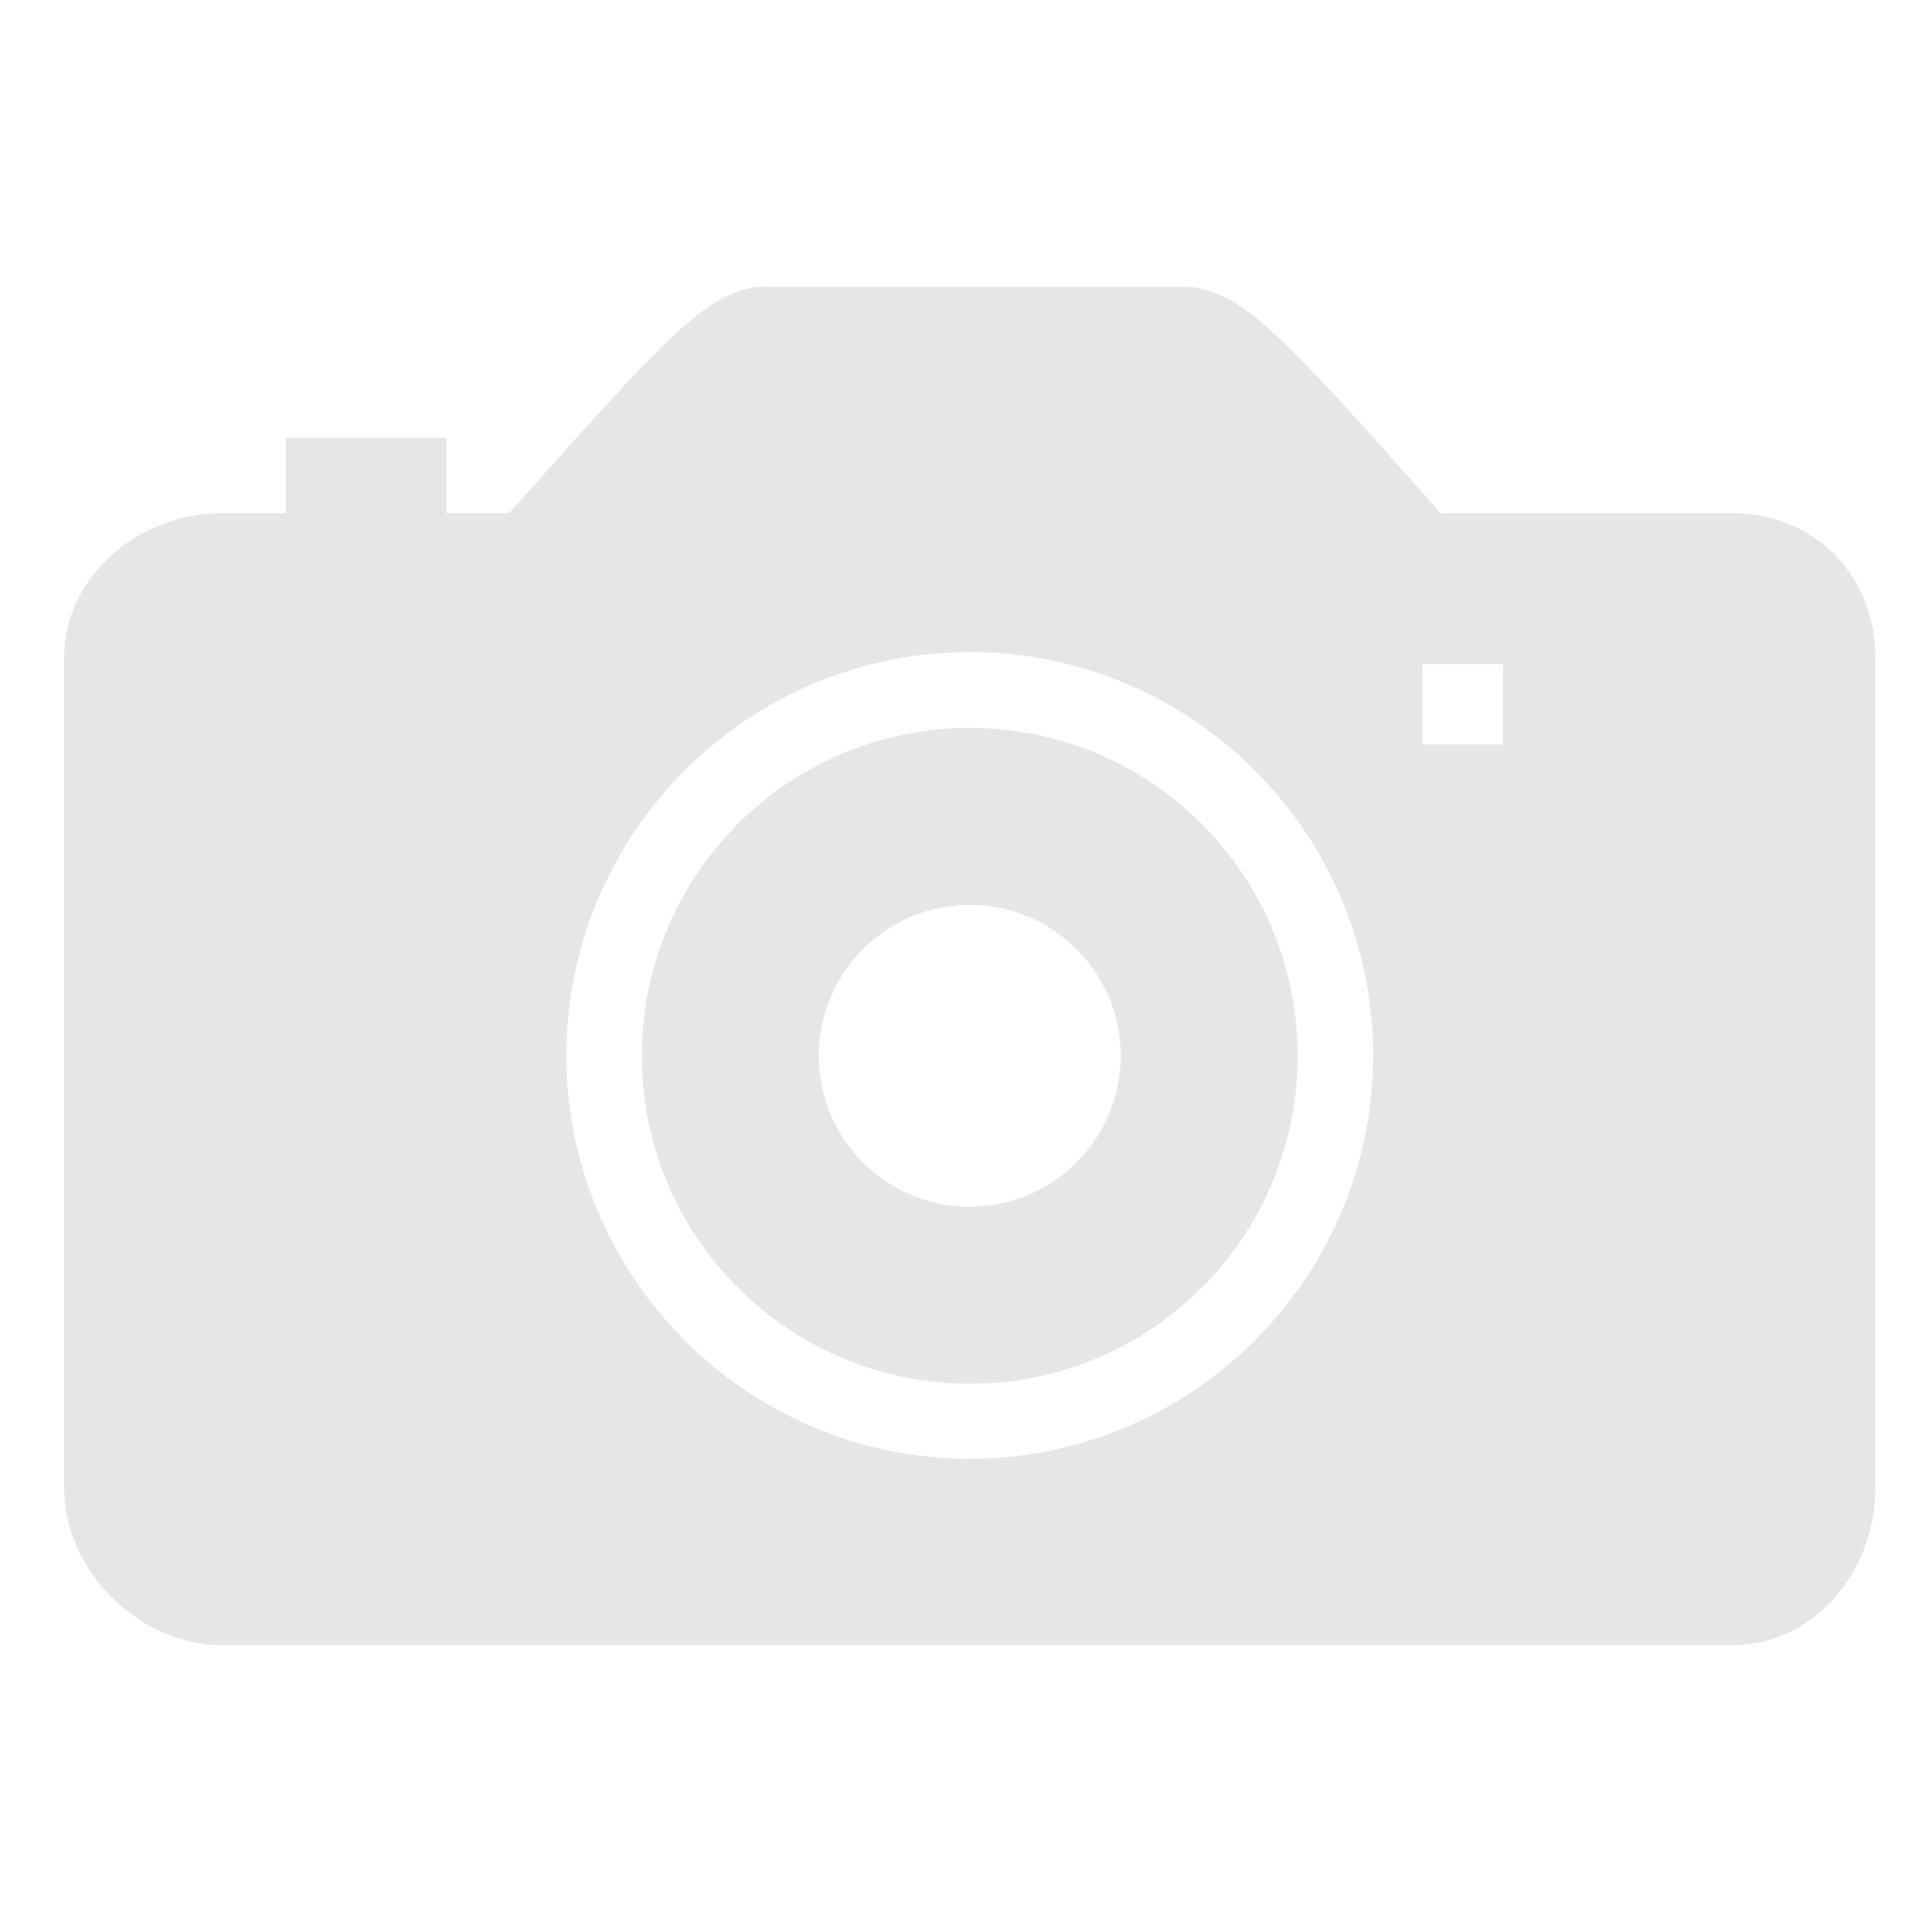 <?xml version="1.0" encoding="utf-8"?>
<!-- Generator: Adobe Illustrator 21.0.0, SVG Export Plug-In . SVG Version: 6.00 Build 0)  -->
<svg version="1.1" id="Layer_1" xmlns="http://www.w3.org/2000/svg" xmlns:xlink="http://www.w3.org/1999/xlink" x="0px" y="0px"
	 viewBox="0 0 512 512" style="enable-background:new 0 0 512 512;" xml:space="preserve">
<style type="text/css">
	.st0{fill:#E5E6E6;}
</style>
<g>
	<path class="st0" d="M458.9,136h-77.1c-40.1-45-52.8-60-68.1-60H203c-15.4,0-27.8,15-68.1,60h-16.6v-20H75.8v20H58.9
		c-22,0-41.9,16.5-41.9,38.4v220c0,21.9,19.9,41.6,41.9,41.6h400c22,0,38.1-19.8,38.1-41.6v-220C497,152.5,480.9,136,458.9,136z
		 M257,386.6c-58.9,0-106.9-48-106.9-106.9s48-106.9,106.9-106.9s106.9,48,106.9,106.9S315.9,386.6,257,386.6z M398.3,197.3H377V176
		h21.3V197.3z"/>
	<path class="st0" d="M257,192.9c-48,0-86.9,38.9-86.9,86.9s38.9,86.9,86.9,86.9s86.9-38.9,86.9-86.9S305,192.9,257,192.9z
		 M257,319.8c-22.1,0-40-17.9-40-40s17.9-40,40-40s40,17.9,40,40S279.1,319.8,257,319.8z"/>
</g>
</svg>
